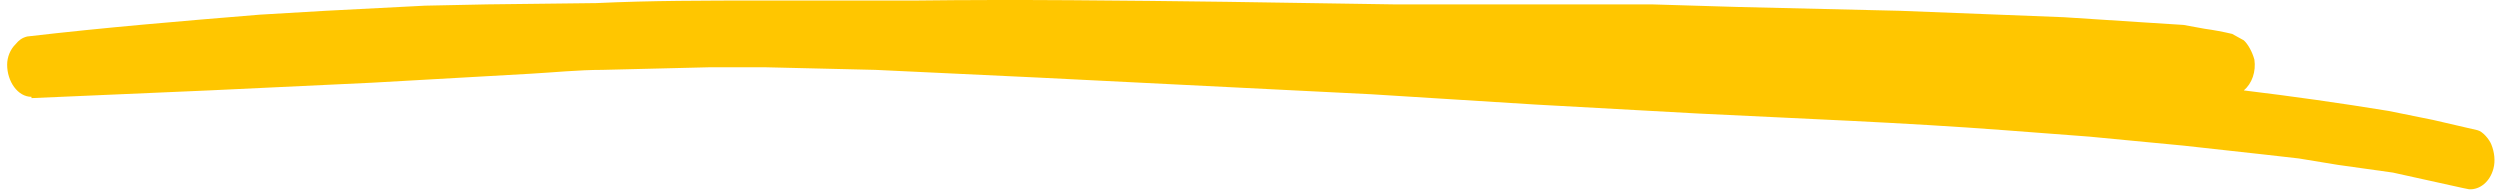 <svg width="343" height="26" viewBox="0 0 343 26" fill="none" xmlns="http://www.w3.org/2000/svg">
<path fill-rule="evenodd" clip-rule="evenodd" d="M4.318 13.461L28.693 12.404L51.037 11.347L72.801 10.114C75.993 9.938 79.331 9.586 82.668 9.586L97.177 9.233H105.157L120.101 9.586L142.446 10.643L188.15 12.932L210.639 14.342L232.984 15.575C247.057 16.279 261.131 16.808 275.06 17.865L286.668 18.746L299.581 19.979L310.753 21.212L315.396 21.74L320.765 22.621L328.309 23.678L337.885 25.792L338.756 25.968C339.49 26.01 340.215 25.757 340.819 25.247C341.422 24.737 341.87 24 342.093 23.15C342.383 22.093 342.238 20.86 341.803 19.803C341.513 19.098 340.642 18.041 339.917 17.865L333.823 16.456L327.729 15.223C321.117 14.146 314.49 13.206 307.851 12.404C308.402 11.943 308.832 11.299 309.089 10.549C309.346 9.8 309.42 8.976 309.302 8.176C309.012 7.119 308.432 6.062 307.851 5.534L306.255 4.653C305.006 4.357 303.748 4.122 302.483 3.948L299.581 3.42L294.068 3.068L283.186 2.363L260.696 1.482L238.352 0.954L226.599 0.601H191.197L168.272 0.249C154.198 0.073 139.834 -0.103 125.615 0.073H104.431C96.887 0.073 89.342 0.073 81.797 0.425L66.853 0.601L58.292 0.778L44.653 1.482L35.658 2.011C24.921 2.892 14.329 3.772 3.737 5.005C3.012 5.182 2.576 5.534 2.141 6.062C1.416 6.767 0.98 7.824 0.98 8.881C0.98 11.171 2.431 13.285 4.318 13.285" fill="#FFC600">
</path>
</svg>
